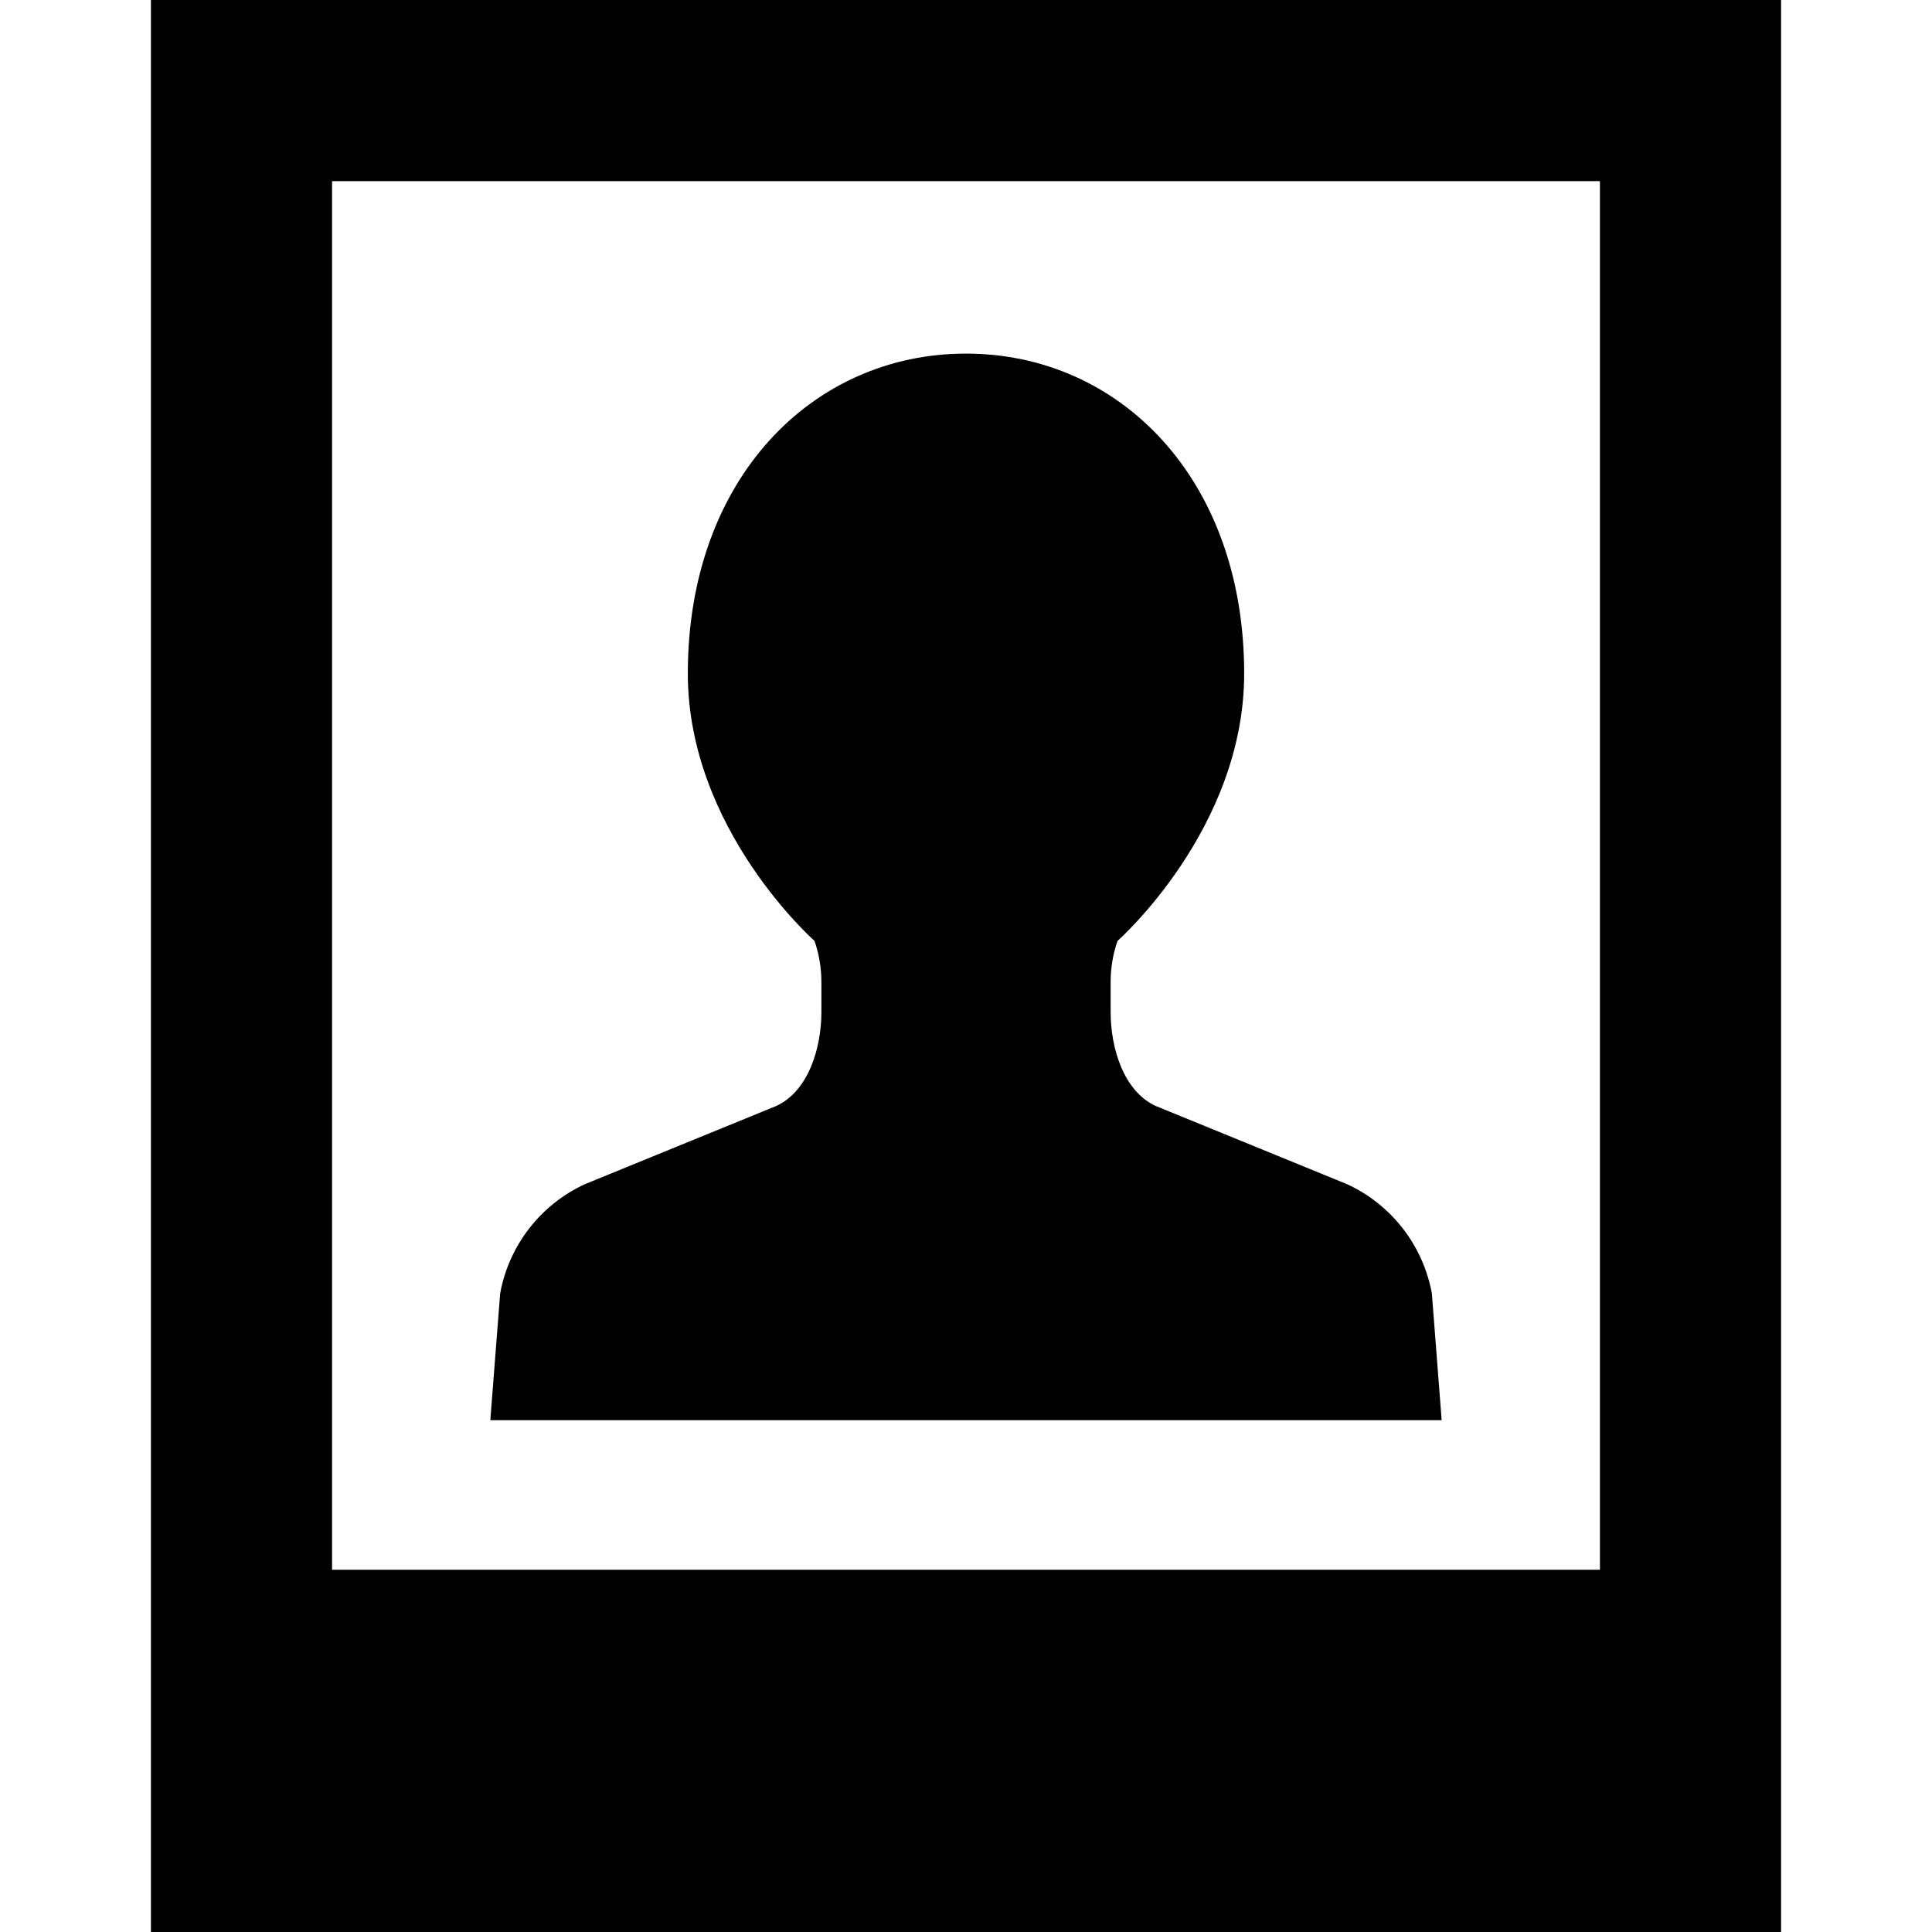 <?xml version="1.0" encoding="utf-8"?>

<!DOCTYPE svg PUBLIC "-//W3C//DTD SVG 1.1//EN" "http://www.w3.org/Graphics/SVG/1.1/DTD/svg11.dtd">

<svg height="800px" width="800px" version="1.1" id="_x32_" xmlns="http://www.w3.org/2000/svg" xmlns:xlink="http://www.w3.org/1999/xlink" 
	 viewBox="0 0 512 512"  xml:space="preserve">
<style type="text/css">
	.st0{fill:#000000;}
</style>
<g>
	<path class="st0" d="M382.055,376.374l-2.594-33.586c-2.336-12.75-10.727-23.57-22.5-28.977l-50.68-20.718
		c-8.453-3.883-11.953-15.18-11.953-24.961v-7.852c0-3.726,0.594-7.414,1.828-10.938c0,0,33.562-29.562,33.562-70.851
		c0-51.602-33-84.782-73.726-84.782c-40.696,0-73.711,33.18-73.711,84.782c0,41.289,33.578,70.851,33.578,70.851
		c1.202,3.524,1.82,7.211,1.82,10.938v7.852c0,9.781-3.516,21.078-11.961,24.961l-50.695,20.718
		c-11.758,5.406-20.157,16.227-22.477,28.977l-2.61,33.586h126.055H382.055z"/>
	<path class="st0" d="M40,0v512h432V0H40z M424,416H88V48h336V416z"/>
</g>
</svg>